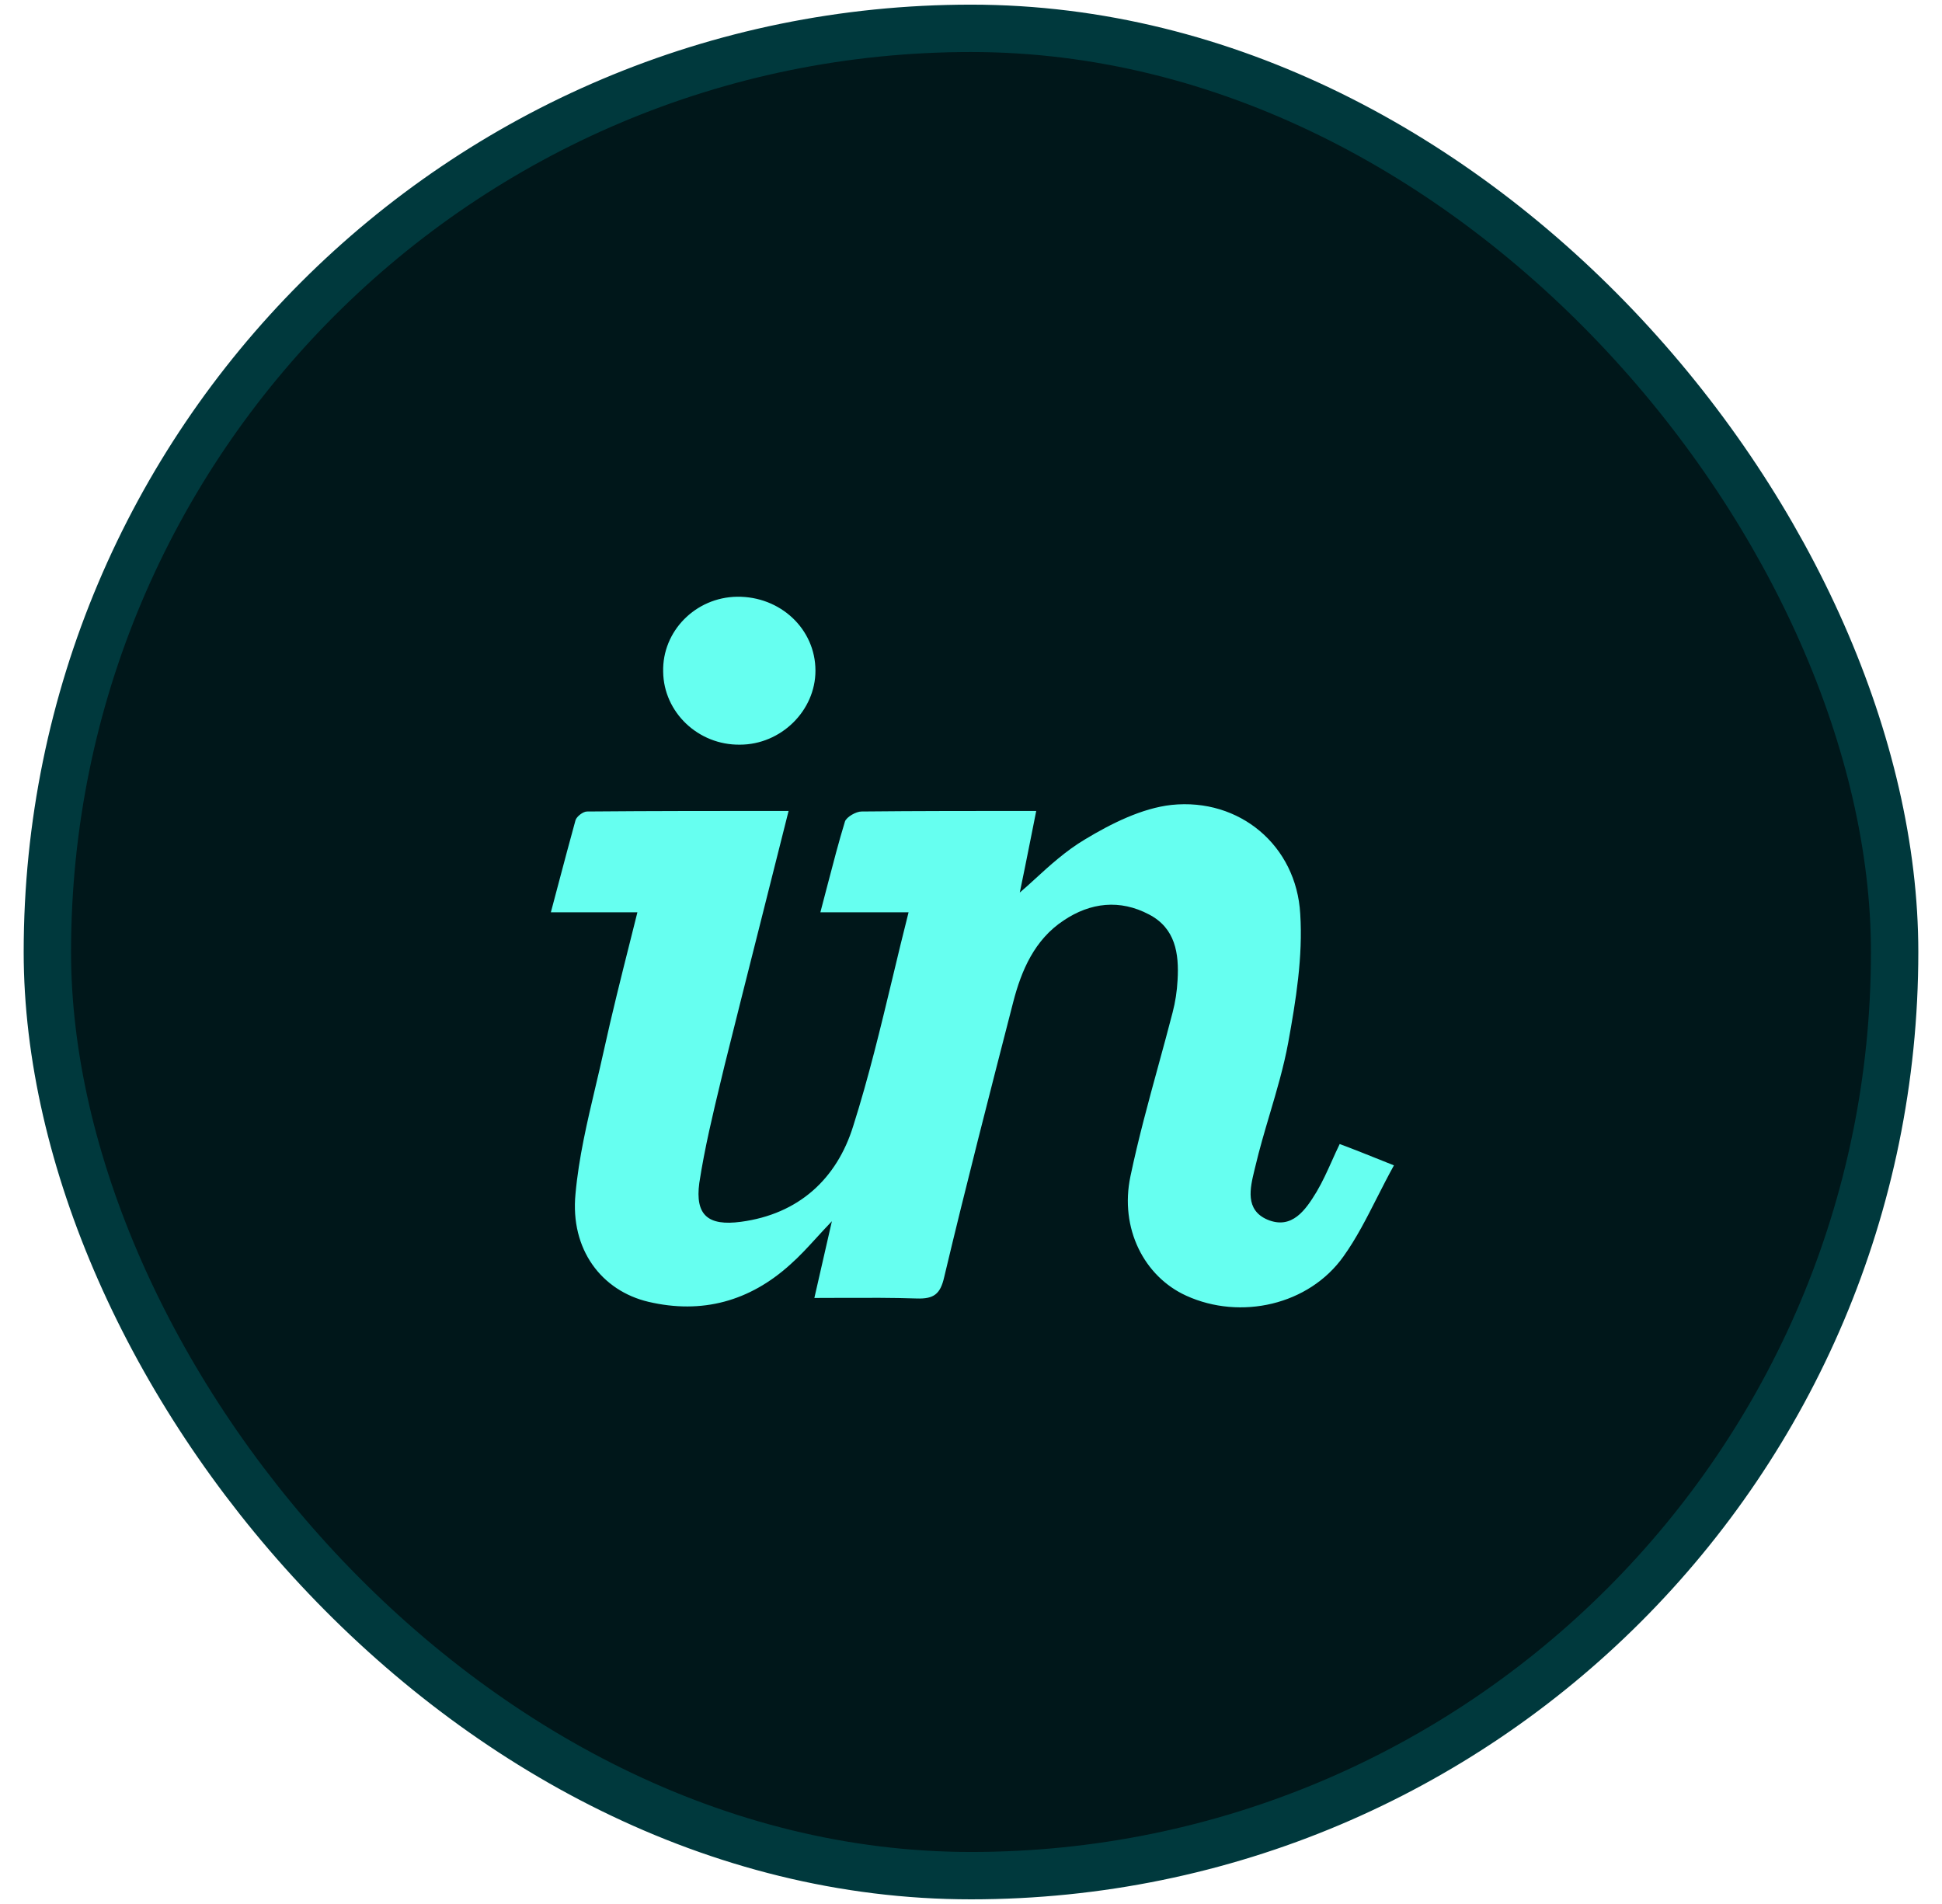<svg width="51" height="50" viewBox="0 0 41 40" fill="none" xmlns="http://www.w3.org/2000/svg">
<rect x="1" y="0.5" width="39" height="39" rx="19.5" fill="#00171A"/>
<rect x="1" y="0.5" width="39" height="39" rx="19.5" stroke="#00393D"/>
<path fill-rule="evenodd" clip-rule="evenodd" d="M14.001 14.085C14.012 14.94 14.741 15.634 15.62 15.623C16.488 15.623 17.216 14.906 17.216 14.061C17.216 13.182 16.476 12.489 15.562 12.5C14.683 12.512 13.978 13.229 14.001 14.085ZM29.075 25.181C29.187 24.961 29.302 24.735 29.429 24.505C29.348 24.473 29.272 24.442 29.2 24.413C28.856 24.275 28.59 24.168 28.284 24.054C28.224 24.177 28.17 24.298 28.117 24.416C28.016 24.641 27.919 24.855 27.798 25.06C27.567 25.442 27.278 25.869 26.757 25.65C26.281 25.444 26.392 24.986 26.484 24.605C26.491 24.579 26.497 24.553 26.503 24.528C26.59 24.158 26.698 23.793 26.806 23.428C26.955 22.925 27.103 22.424 27.197 21.914C27.359 21.024 27.509 20.099 27.451 19.196C27.37 17.751 26.168 16.745 24.733 16.895C24.109 16.964 23.461 17.288 22.906 17.623C22.5 17.864 22.148 18.187 21.853 18.457C21.736 18.564 21.628 18.663 21.53 18.745C21.59 18.463 21.675 18.035 21.772 17.55C21.805 17.38 21.841 17.203 21.877 17.022C20.57 17.022 19.379 17.022 18.188 17.034C18.072 17.034 17.875 17.149 17.84 17.242C17.709 17.669 17.596 18.107 17.474 18.573C17.425 18.764 17.374 18.96 17.32 19.162H19.182C19.063 19.63 18.952 20.093 18.842 20.553C18.587 21.615 18.337 22.655 18.014 23.672C17.667 24.794 16.858 25.534 15.643 25.696C14.949 25.789 14.672 25.557 14.764 24.875C14.876 24.143 15.05 23.421 15.224 22.699C15.248 22.599 15.272 22.5 15.296 22.4C15.538 21.426 15.784 20.455 16.032 19.471C16.236 18.667 16.441 17.854 16.649 17.022C15.192 17.022 13.793 17.022 12.393 17.034C12.312 17.034 12.174 17.138 12.15 17.219C12.028 17.661 11.911 18.103 11.787 18.57C11.736 18.763 11.684 18.959 11.63 19.162H13.457C13.409 19.355 13.361 19.545 13.314 19.733C13.112 20.535 12.921 21.296 12.752 22.065C12.696 22.322 12.635 22.579 12.574 22.837C12.397 23.587 12.219 24.34 12.15 25.106C12.035 26.286 12.706 27.153 13.689 27.385C14.822 27.651 15.828 27.373 16.684 26.598C16.879 26.426 17.054 26.234 17.241 26.03C17.343 25.918 17.449 25.803 17.563 25.684C17.499 25.962 17.439 26.228 17.378 26.494C17.317 26.76 17.256 27.026 17.193 27.304C17.391 27.304 17.583 27.303 17.771 27.302C18.322 27.3 18.839 27.298 19.356 27.315C19.714 27.327 19.853 27.223 19.934 26.864C20.396 24.921 20.894 22.99 21.391 21.058L21.391 21.058C21.564 20.388 21.842 19.74 22.455 19.335C23.022 18.953 23.646 18.884 24.259 19.208C24.814 19.497 24.895 20.029 24.861 20.596C24.849 20.827 24.814 21.058 24.756 21.278C24.662 21.643 24.562 22.007 24.463 22.37C24.247 23.158 24.032 23.944 23.866 24.736C23.635 25.835 24.155 26.853 25.046 27.257C26.191 27.778 27.636 27.454 28.365 26.425C28.636 26.046 28.849 25.626 29.075 25.181Z" fill="#66FFF0"/>
</svg>
